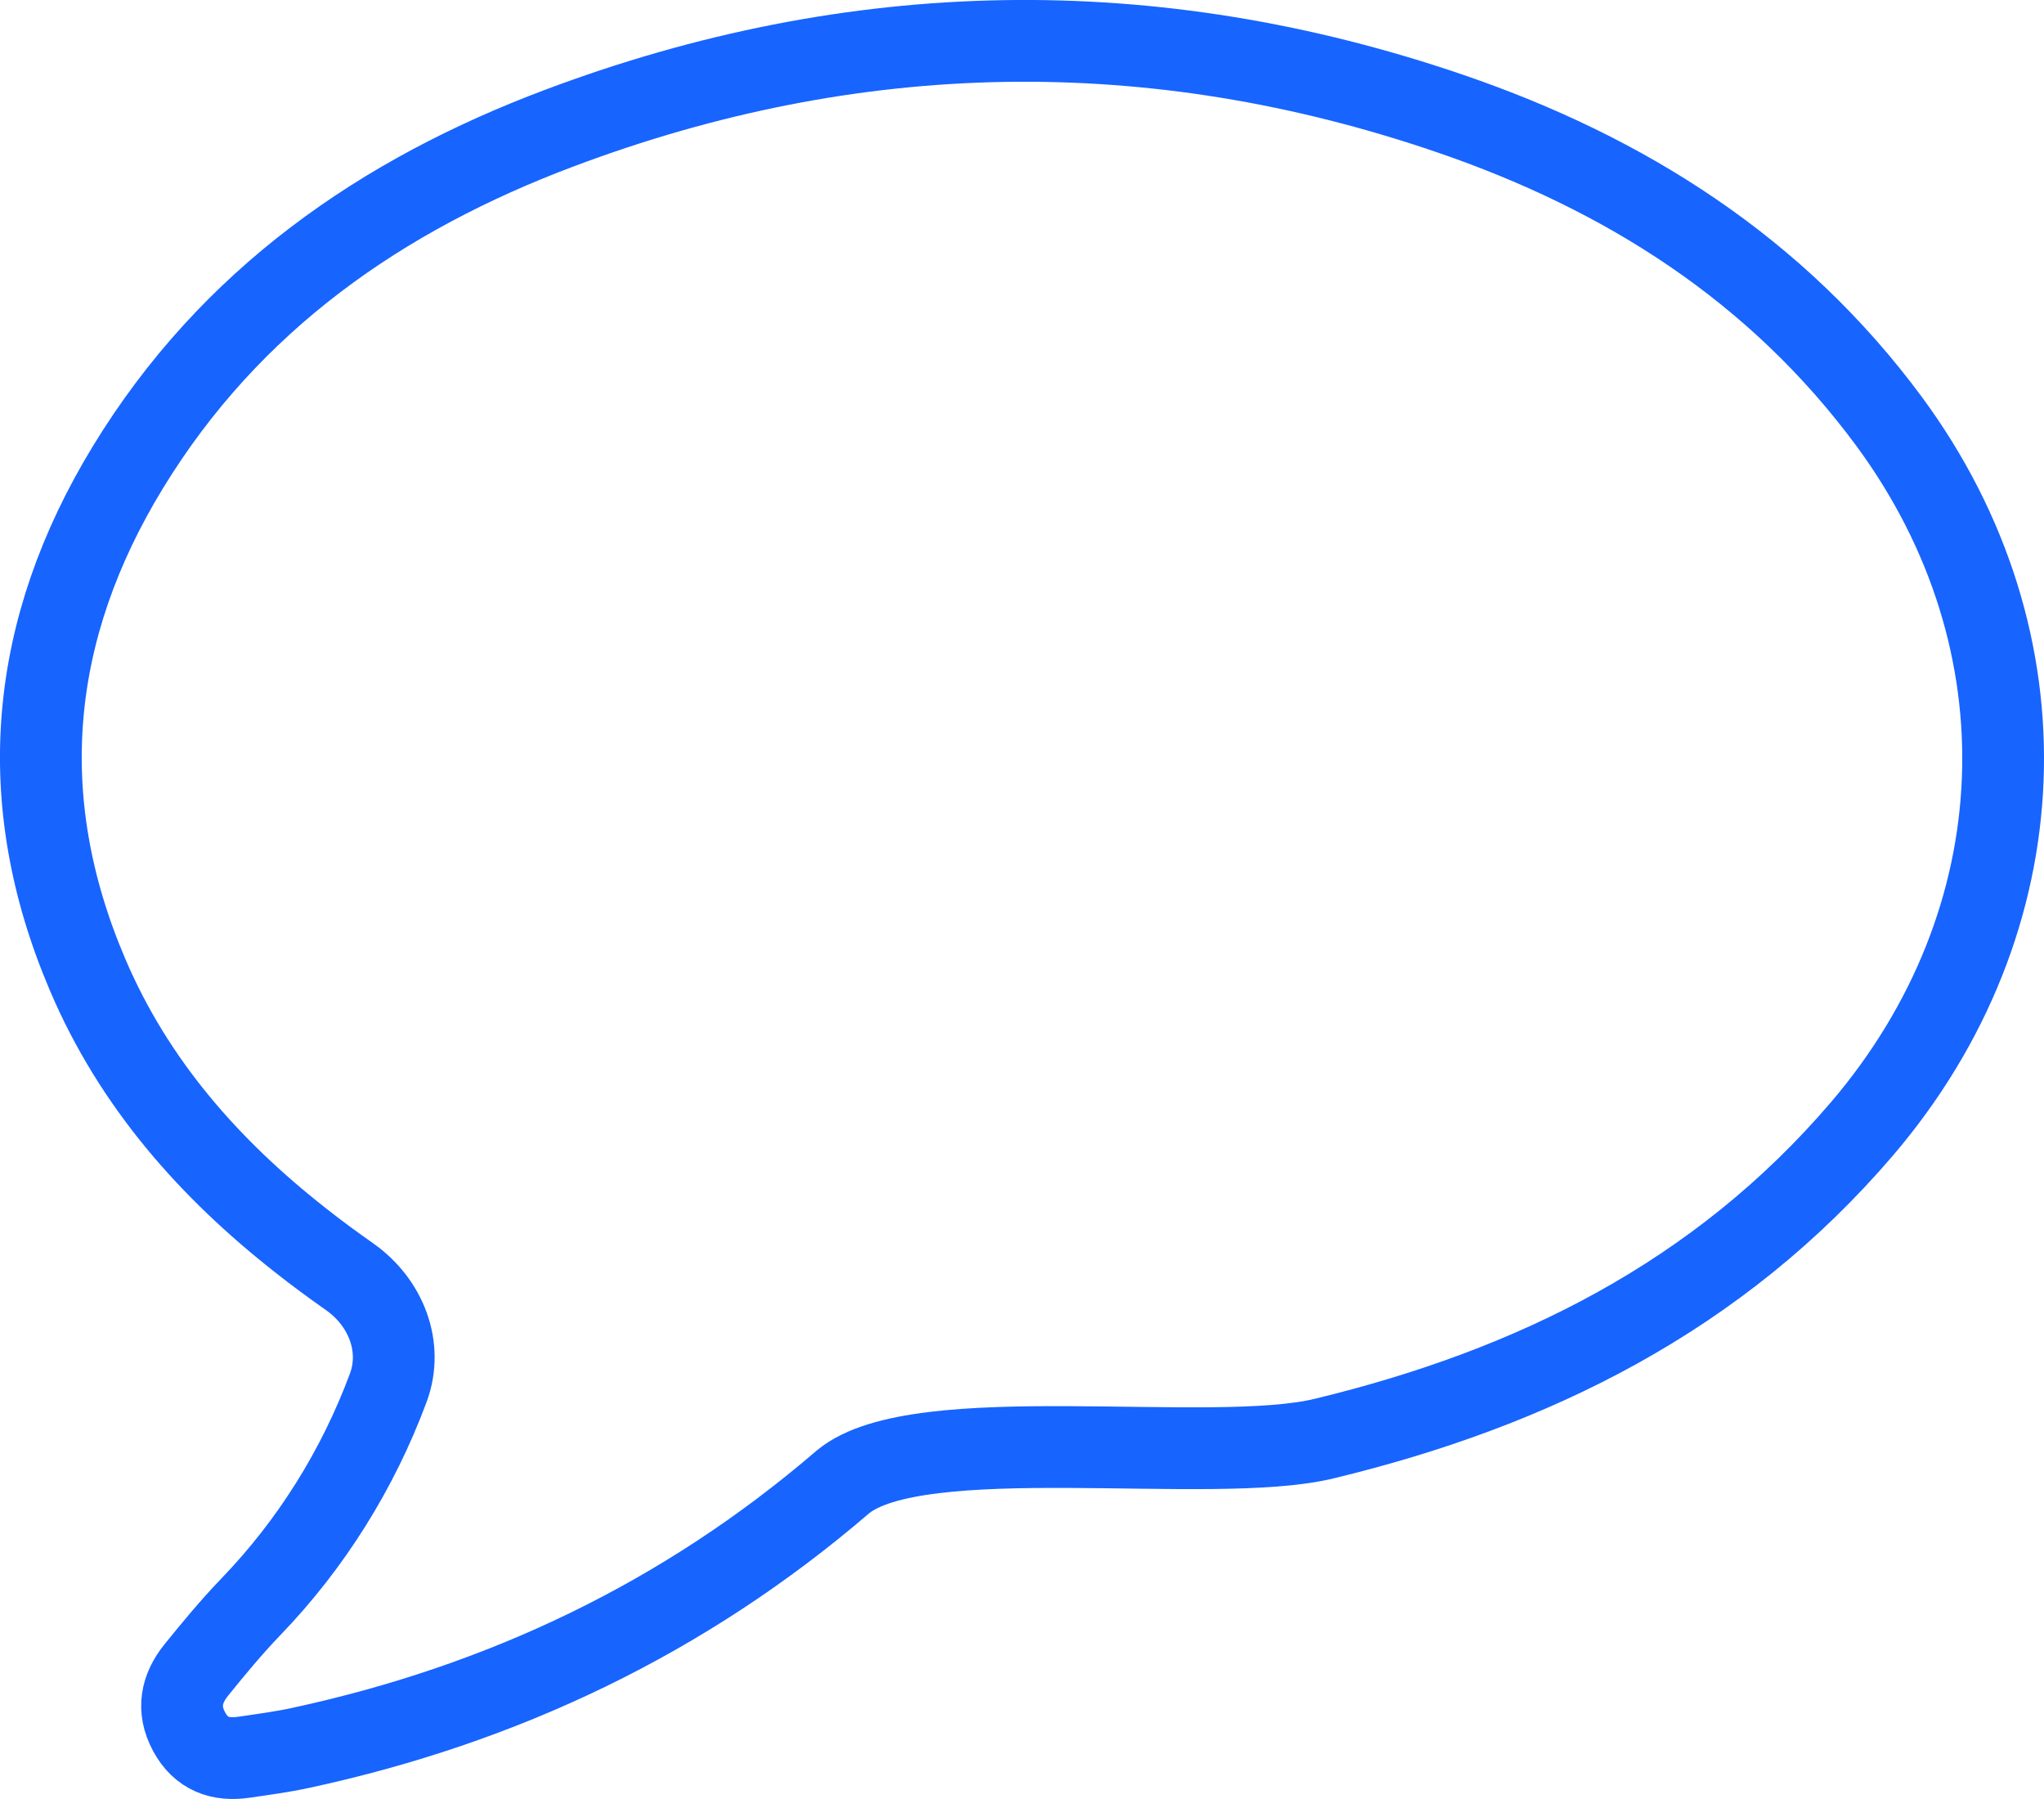 <svg xmlns="http://www.w3.org/2000/svg" width="25" height="22" viewBox="0 0 25 22" fill="none"><path d="M4.749 16.971C4.935 16.469 4.719 15.925 4.277 15.614C4.073 15.47 3.871 15.323 3.676 15.168C2.563 14.295 1.638 13.25 1.072 11.921C0.152 9.768 0.359 7.69 1.565 5.713C2.816 3.663 4.672 2.381 6.846 1.565C10.45 0.21 14.096 0.143 17.74 1.39C19.872 2.12 21.73 3.29 23.108 5.157C25.082 7.837 24.944 11.263 22.775 13.803C21.017 15.86 18.743 16.978 16.194 17.593C14.81 17.928 11.23 17.356 10.309 18.123C8.368 19.791 6.141 20.845 3.668 21.377C3.443 21.425 3.213 21.456 2.985 21.489C2.696 21.532 2.46 21.451 2.312 21.175C2.164 20.9 2.218 20.649 2.402 20.421C2.615 20.157 2.833 19.895 3.066 19.652C3.806 18.885 4.377 17.971 4.749 16.971Z" stroke="#1764FF" stroke-linecap="round"></path></svg>